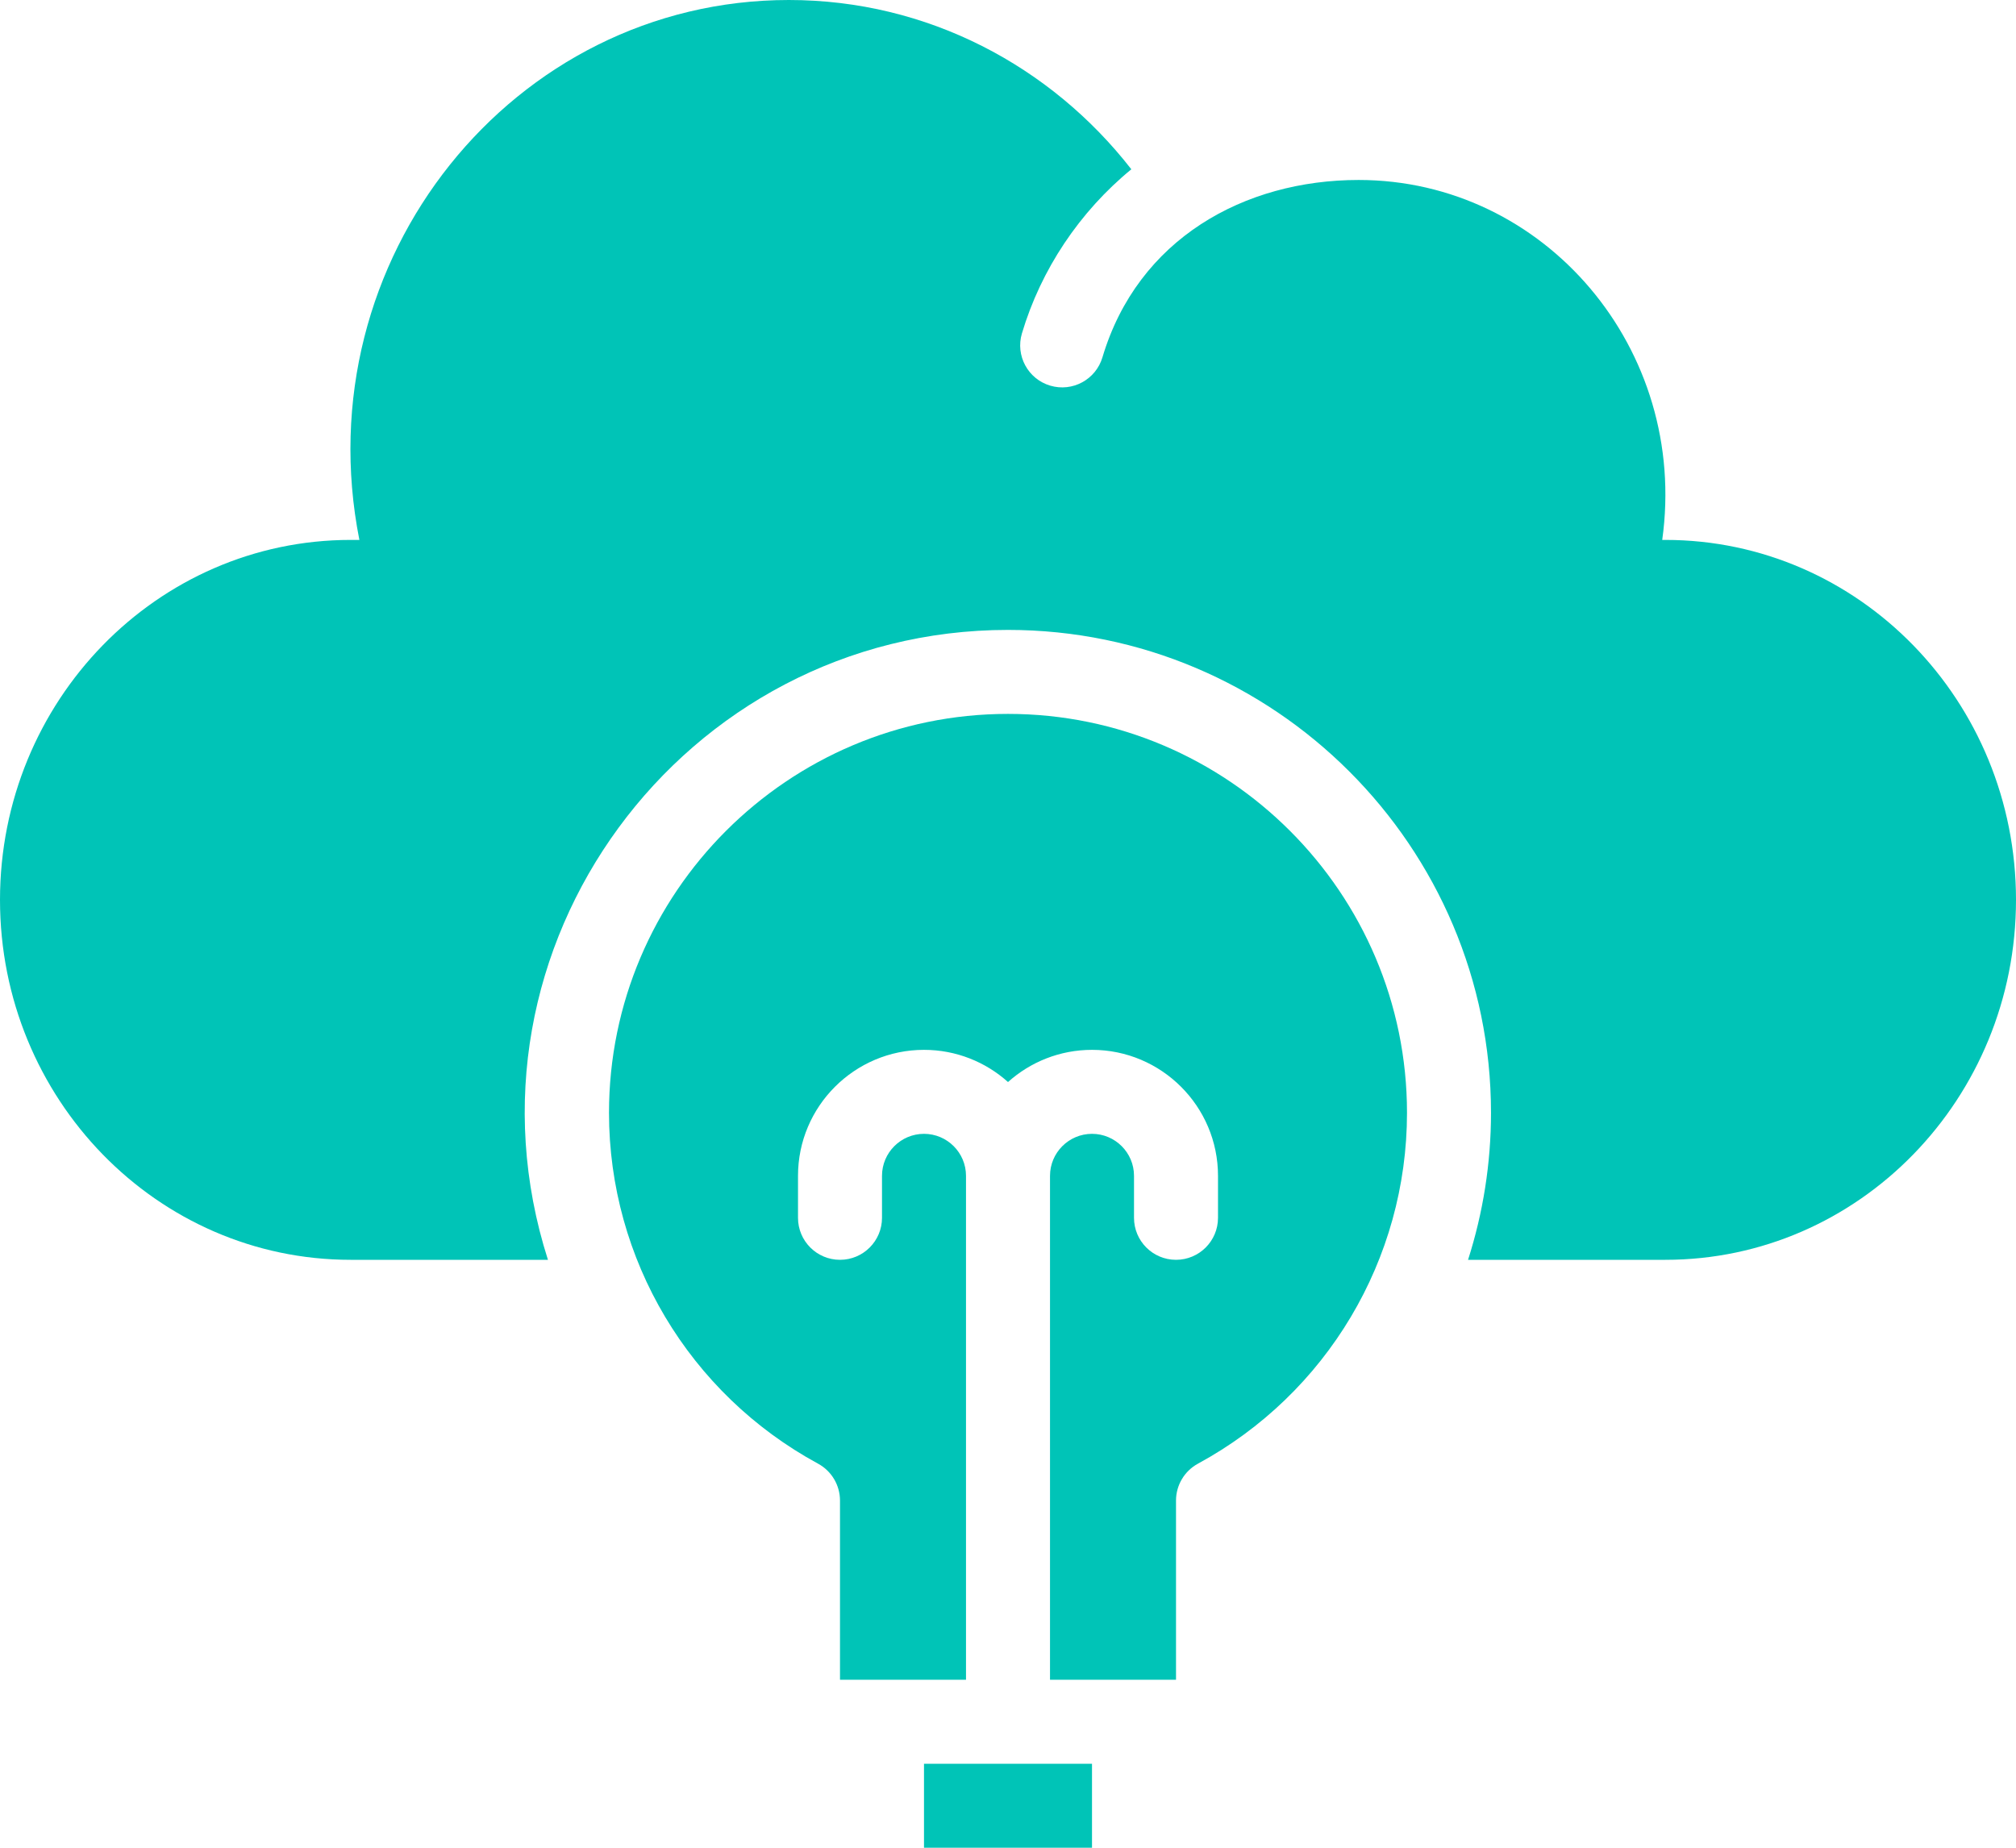 <?xml version="1.0" encoding="UTF-8" standalone="no"?><svg xmlns="http://www.w3.org/2000/svg" xmlns:xlink="http://www.w3.org/1999/xlink" fill="#00c4b7" height="440" preserveAspectRatio="xMidYMid meet" version="1" viewBox="16.0 36.0 480.0 440.0" width="480" zoomAndPan="magnify"><g><g><g id="change1_1"><path d="M412.522,164.571h-0.754c6.323-45.363-27.893-85.714-72.289-85.714 c-27.199,0-52.592,14.009-60.995,42.243c-1.568,5.267-7.118,8.314-12.437,6.732c-5.293-1.575-8.307-7.143-6.732-12.437 c4.527-15.212,13.727-28.981,26.052-39.083C266.247,51.747,236.833,36,203.826,36c-65.675,0-115.46,61.797-102.259,128.571 h-2.089C53.375,164.571,16,202.947,16,250.286v0C16,297.624,53.375,336,99.478,336c2.671,0,20.746,0,46.985,0 C122.699,261.638,178.552,186,256,186c63.411,0,115,51.589,115,115c0,12.069-1.9,23.851-5.463,35c26.411,0,44.541,0,46.984,0 C458.625,336,496,297.624,496,250.286v0C496,202.947,458.625,164.571,412.522,164.571z"/><path d="M236 456H276V476H236z"/><path d="M256,206c-52.383,0-95,42.617-95,95c0,34.87,19.071,66.881,49.77,83.541 c3.223,1.749,5.23,5.122,5.23,8.789V436h10h20V316c0-5.514-4.486-10-10-10c-5.514,0-10,4.486-10,10v10c0,5.522-4.477,10-10,10 c-5.523,0-10-4.478-10-10v-10c0-16.542,13.458-30,30-30c7.678,0,14.688,2.902,20,7.664c5.312-4.761,12.322-7.664,20-7.664 c16.542,0,30,13.458,30,30v10c0,5.522-4.478,10-10,10c-5.523,0-10-4.478-10-10v-10c0-5.514-4.486-10-10-10 c-5.514,0-10,4.486-10,10v120h20h10v-42.67c0-3.667,2.007-7.04,5.23-8.789C331.93,367.881,351,335.87,351,301 C351,248.617,308.383,206,256,206z"/></g></g></g></svg>